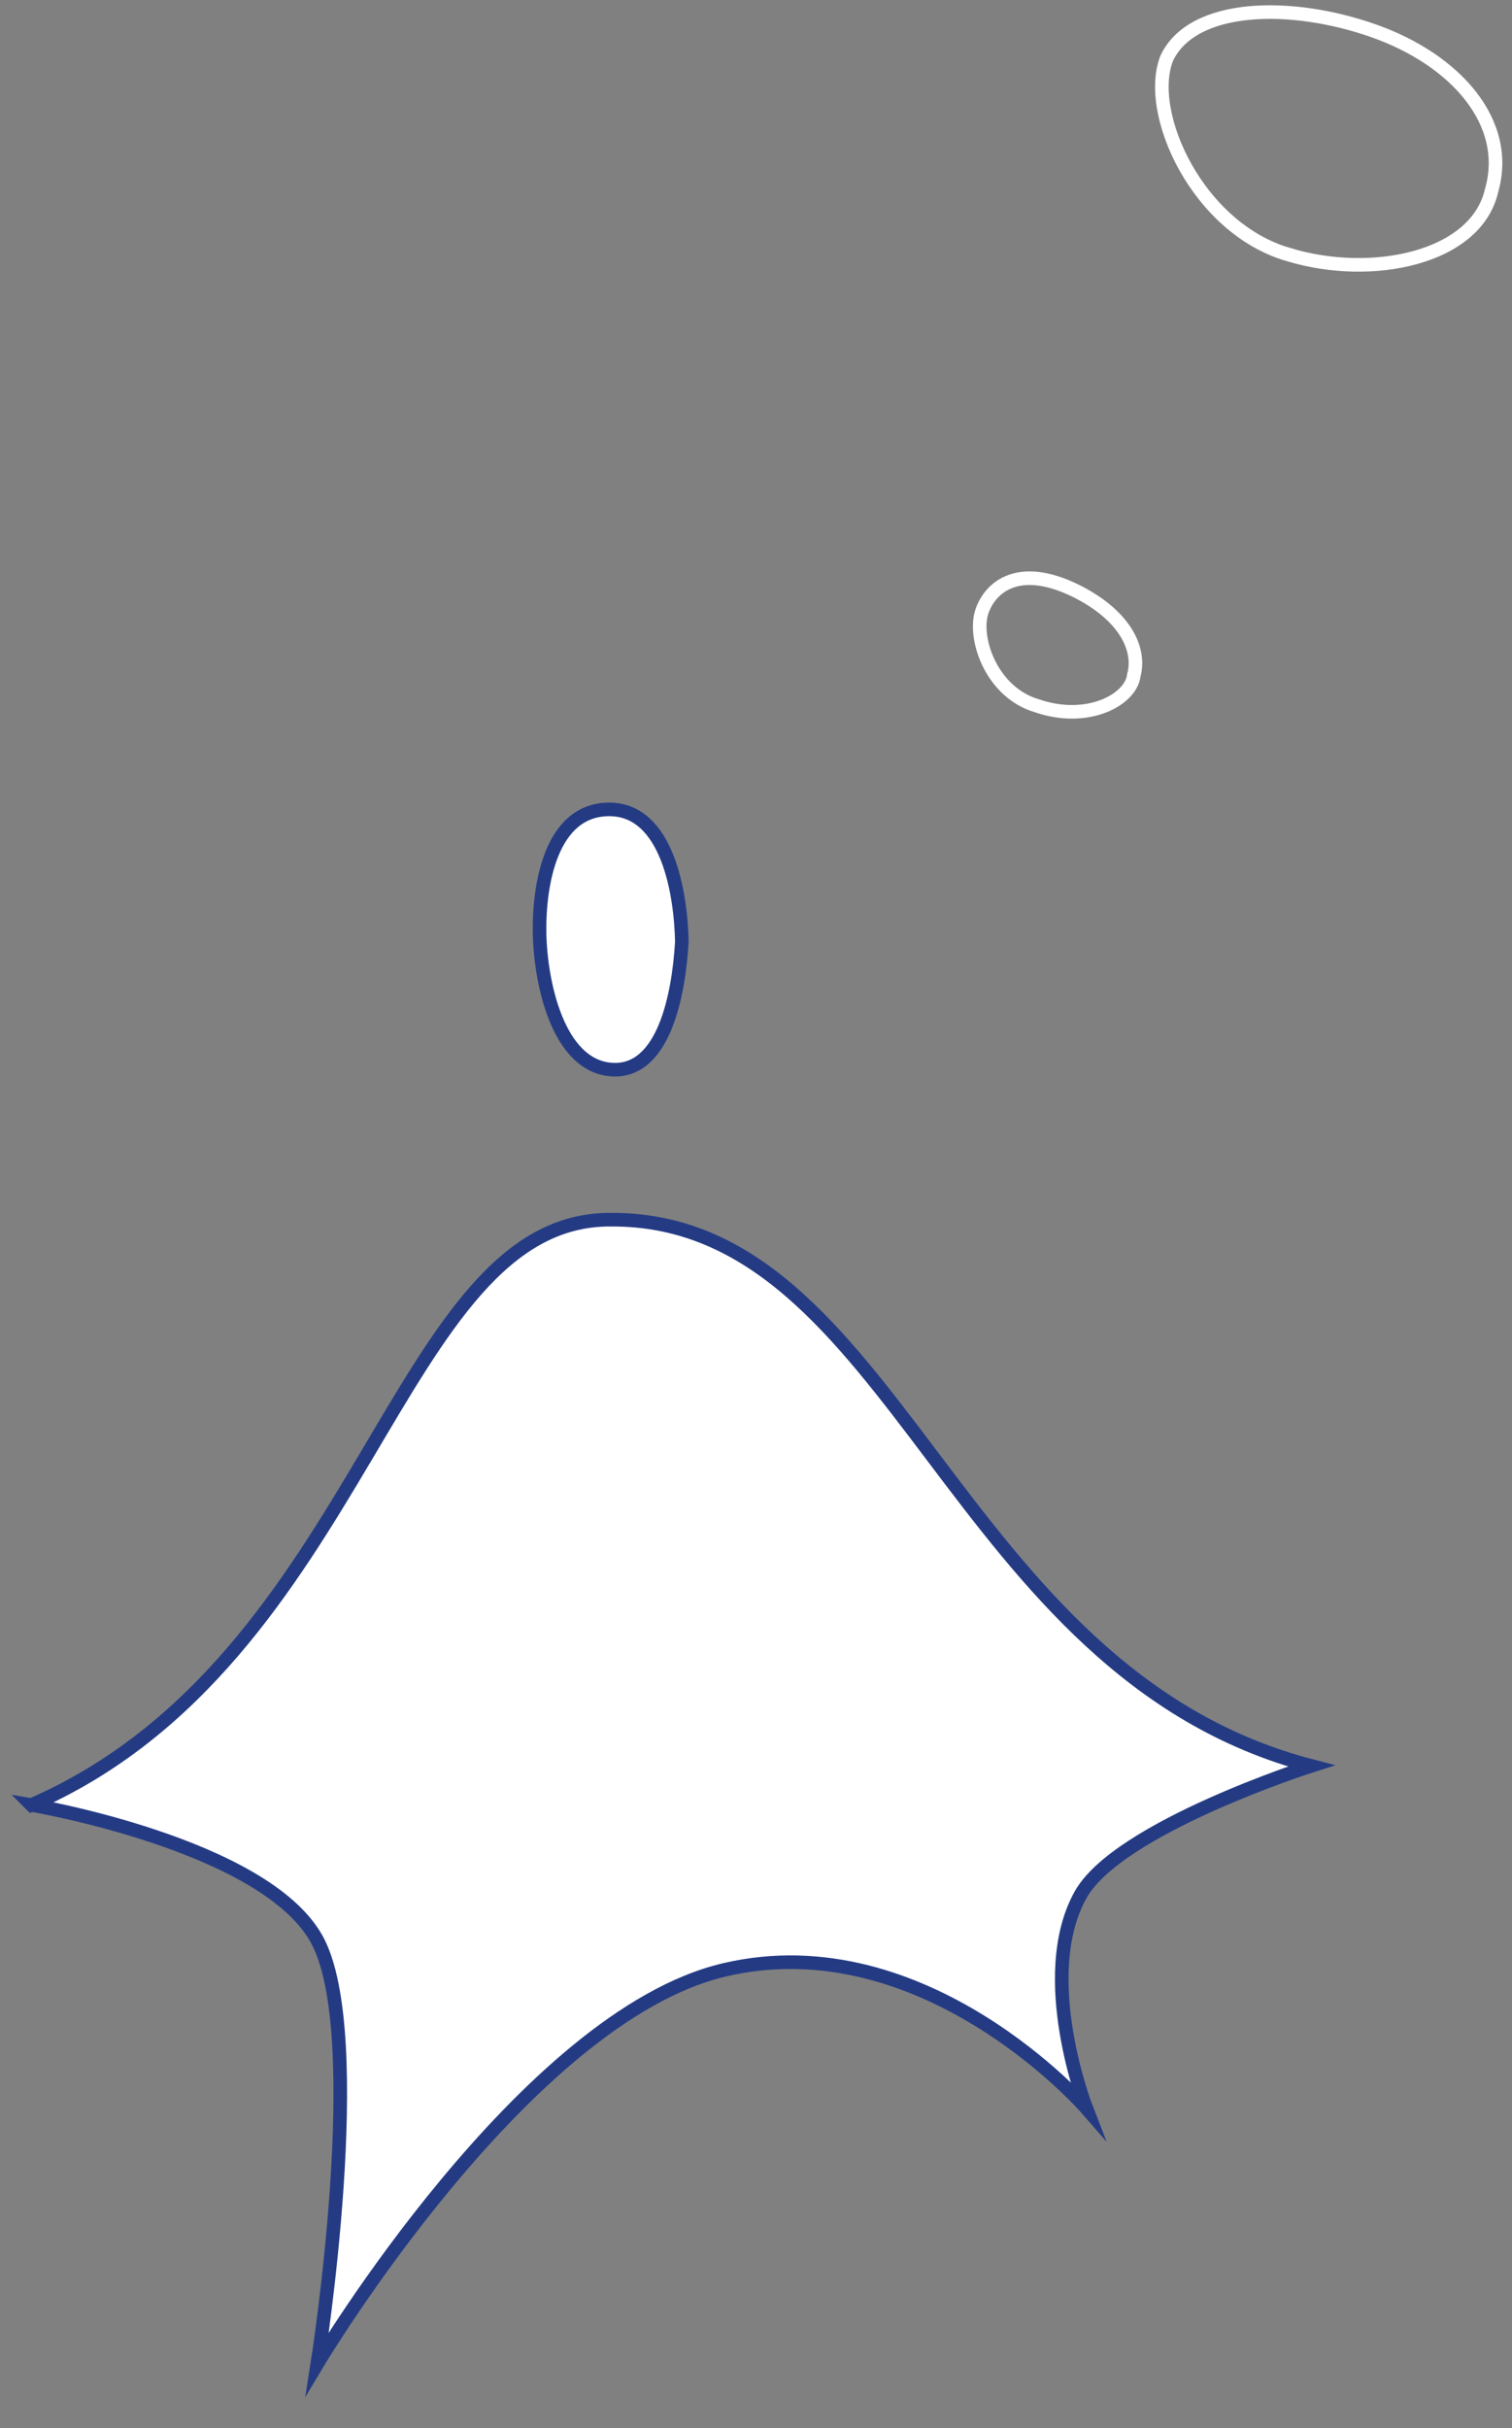 <?xml version="1.0" encoding="UTF-8"?> <svg xmlns="http://www.w3.org/2000/svg" width="167" height="268" fill="none"><rect width="100%" height="100%" fill="#808080" stroke="none"/> <path fill="#fff" stroke="#243B84" stroke-miterlimit="10" stroke-width="1.5" d="M3.468 199.231c36.914-16.046 40.152-64.775 63.995-64.602 31.544-.187 37.526 49.887 77.349 60.289 0 0-21.42 6.84-25.492 14.284-4.971 9.009.656 23.486.656 23.486s-17.812-20.441-39.945-15.259c-22.132 5.181-44.977 43.472-44.977 43.472s5.759-36.455-.102-46.902c-5.861-10.448-31.484-14.768-31.484-14.768ZM67.616 118.064c-6.044-.351-7.922-9.759-8.02-15.02-.099-5.262 1.2-13.676 7.67-13.704 6.47-.028 7.945 9.356 8.043 14.617-.351 6.044-2.052 14.435-7.693 14.107Z"></path> <path stroke="#fff" stroke-miterlimit="10" stroke-width="1.5" d="M114.503 77.895c-4.809-1.413-6.914-7.048-6.136-10.121.731-2.627 3.786-5.909 10.633-2.474 5.558 2.846 6.962 6.603 6.231 9.23-.285 2.675-5.075 5.32-10.728 3.365ZM142.349 28.11c-10.063-2.876-15.914-15.673-13.466-21.724 2.894-6.004 13.736-6.201 22.861-2.975 9.124 3.226 15.146 10.18 13.001 17.616-1.699 7.484-13.224 9.863-22.396 7.082Z"></path> </svg> 